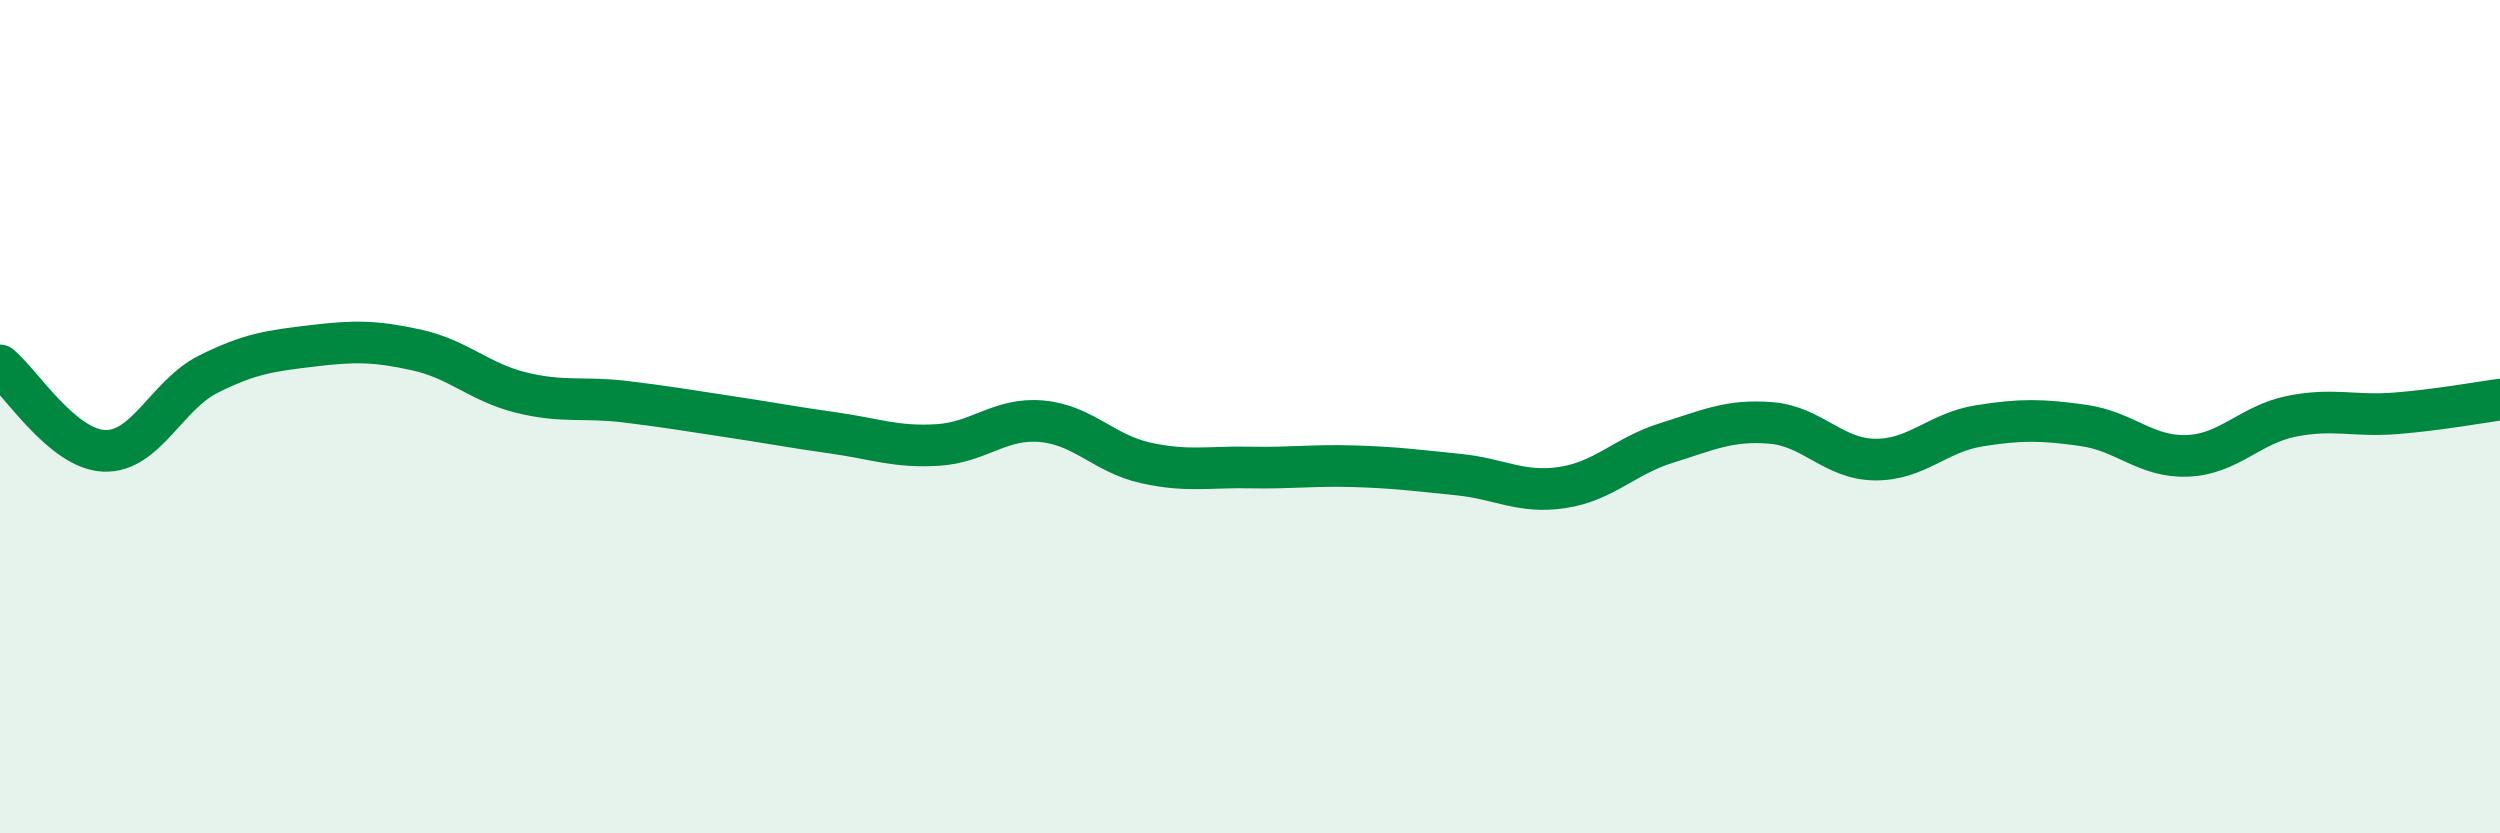 
    <svg width="60" height="20" viewBox="0 0 60 20" xmlns="http://www.w3.org/2000/svg">
      <path
        d="M 0,8.77 C 0.5,9.18 1.5,10.78 2.5,10.82 C 3.5,10.86 4,9.48 5,8.98 C 6,8.48 6.5,8.42 7.5,8.3 C 8.5,8.18 9,8.18 10,8.4 C 11,8.62 11.5,9.17 12.5,9.42 C 13.5,9.67 14,9.52 15,9.64 C 16,9.76 16.5,9.85 17.5,10 C 18.5,10.15 19,10.25 20,10.39 C 21,10.53 21.5,10.74 22.5,10.68 C 23.5,10.62 24,10.02 25,10.11 C 26,10.2 26.5,10.89 27.5,11.11 C 28.5,11.33 29,11.2 30,11.22 C 31,11.24 31.5,11.16 32.5,11.19 C 33.5,11.22 34,11.29 35,11.39 C 36,11.49 36.5,11.85 37.5,11.7 C 38.5,11.55 39,10.94 40,10.63 C 41,10.32 41.5,10.07 42.5,10.15 C 43.5,10.23 44,11.02 45,11.03 C 46,11.04 46.5,10.38 47.5,10.22 C 48.5,10.06 49,10.07 50,10.21 C 51,10.35 51.5,10.98 52.5,10.94 C 53.5,10.9 54,10.19 55,9.99 C 56,9.79 56.5,10 57.5,9.92 C 58.5,9.84 59.5,9.66 60,9.59L60 20L0 20Z"
        fill="#008740"
        opacity="0.1"
        stroke-linecap="round"
        stroke-linejoin="round"
      />
      <path
        d="M 0,8.77 C 0.5,9.18 1.5,10.78 2.5,10.82 C 3.5,10.86 4,9.48 5,8.98 C 6,8.48 6.5,8.42 7.5,8.3 C 8.5,8.18 9,8.18 10,8.4 C 11,8.62 11.5,9.17 12.5,9.42 C 13.5,9.67 14,9.52 15,9.64 C 16,9.76 16.5,9.85 17.5,10 C 18.5,10.15 19,10.25 20,10.39 C 21,10.53 21.5,10.74 22.5,10.68 C 23.5,10.62 24,10.02 25,10.11 C 26,10.2 26.5,10.89 27.5,11.11 C 28.5,11.33 29,11.2 30,11.22 C 31,11.24 31.5,11.16 32.5,11.19 C 33.5,11.22 34,11.29 35,11.39 C 36,11.49 36.5,11.85 37.5,11.7 C 38.5,11.55 39,10.94 40,10.63 C 41,10.32 41.5,10.07 42.5,10.15 C 43.5,10.23 44,11.02 45,11.03 C 46,11.04 46.5,10.38 47.5,10.22 C 48.5,10.06 49,10.07 50,10.21 C 51,10.35 51.5,10.98 52.5,10.94 C 53.5,10.9 54,10.19 55,9.99 C 56,9.79 56.5,10 57.5,9.92 C 58.5,9.84 59.5,9.66 60,9.59"
        stroke="#008740"
        stroke-width="1"
        fill="none"
        stroke-linecap="round"
        stroke-linejoin="round"
      />
    </svg>
  
